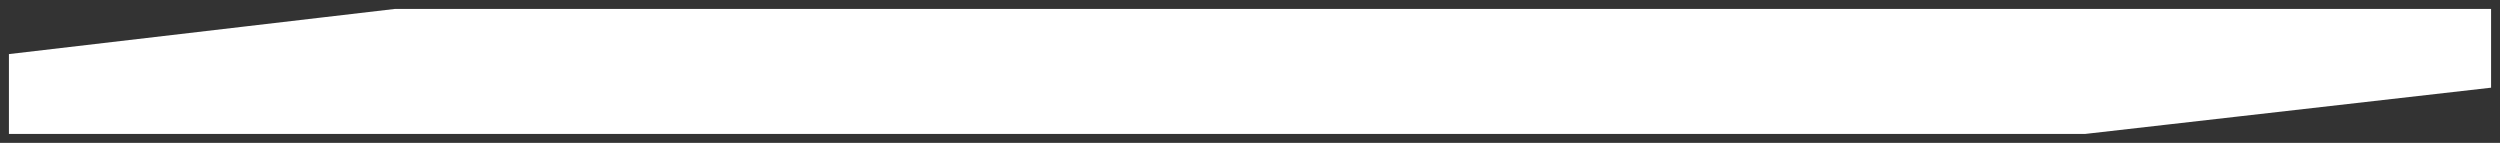 <svg xmlns="http://www.w3.org/2000/svg" width="140" height="8" viewBox="0 0 140 8" fill="none">
  <rect x="0" y="0" width="140" height="8" fill="#333333" stroke="none"/>
  <path d="M139 1H22.145L1 3.474V7H116.742L139 4.464V1Z" fill="white" stroke="white"/>
</svg>